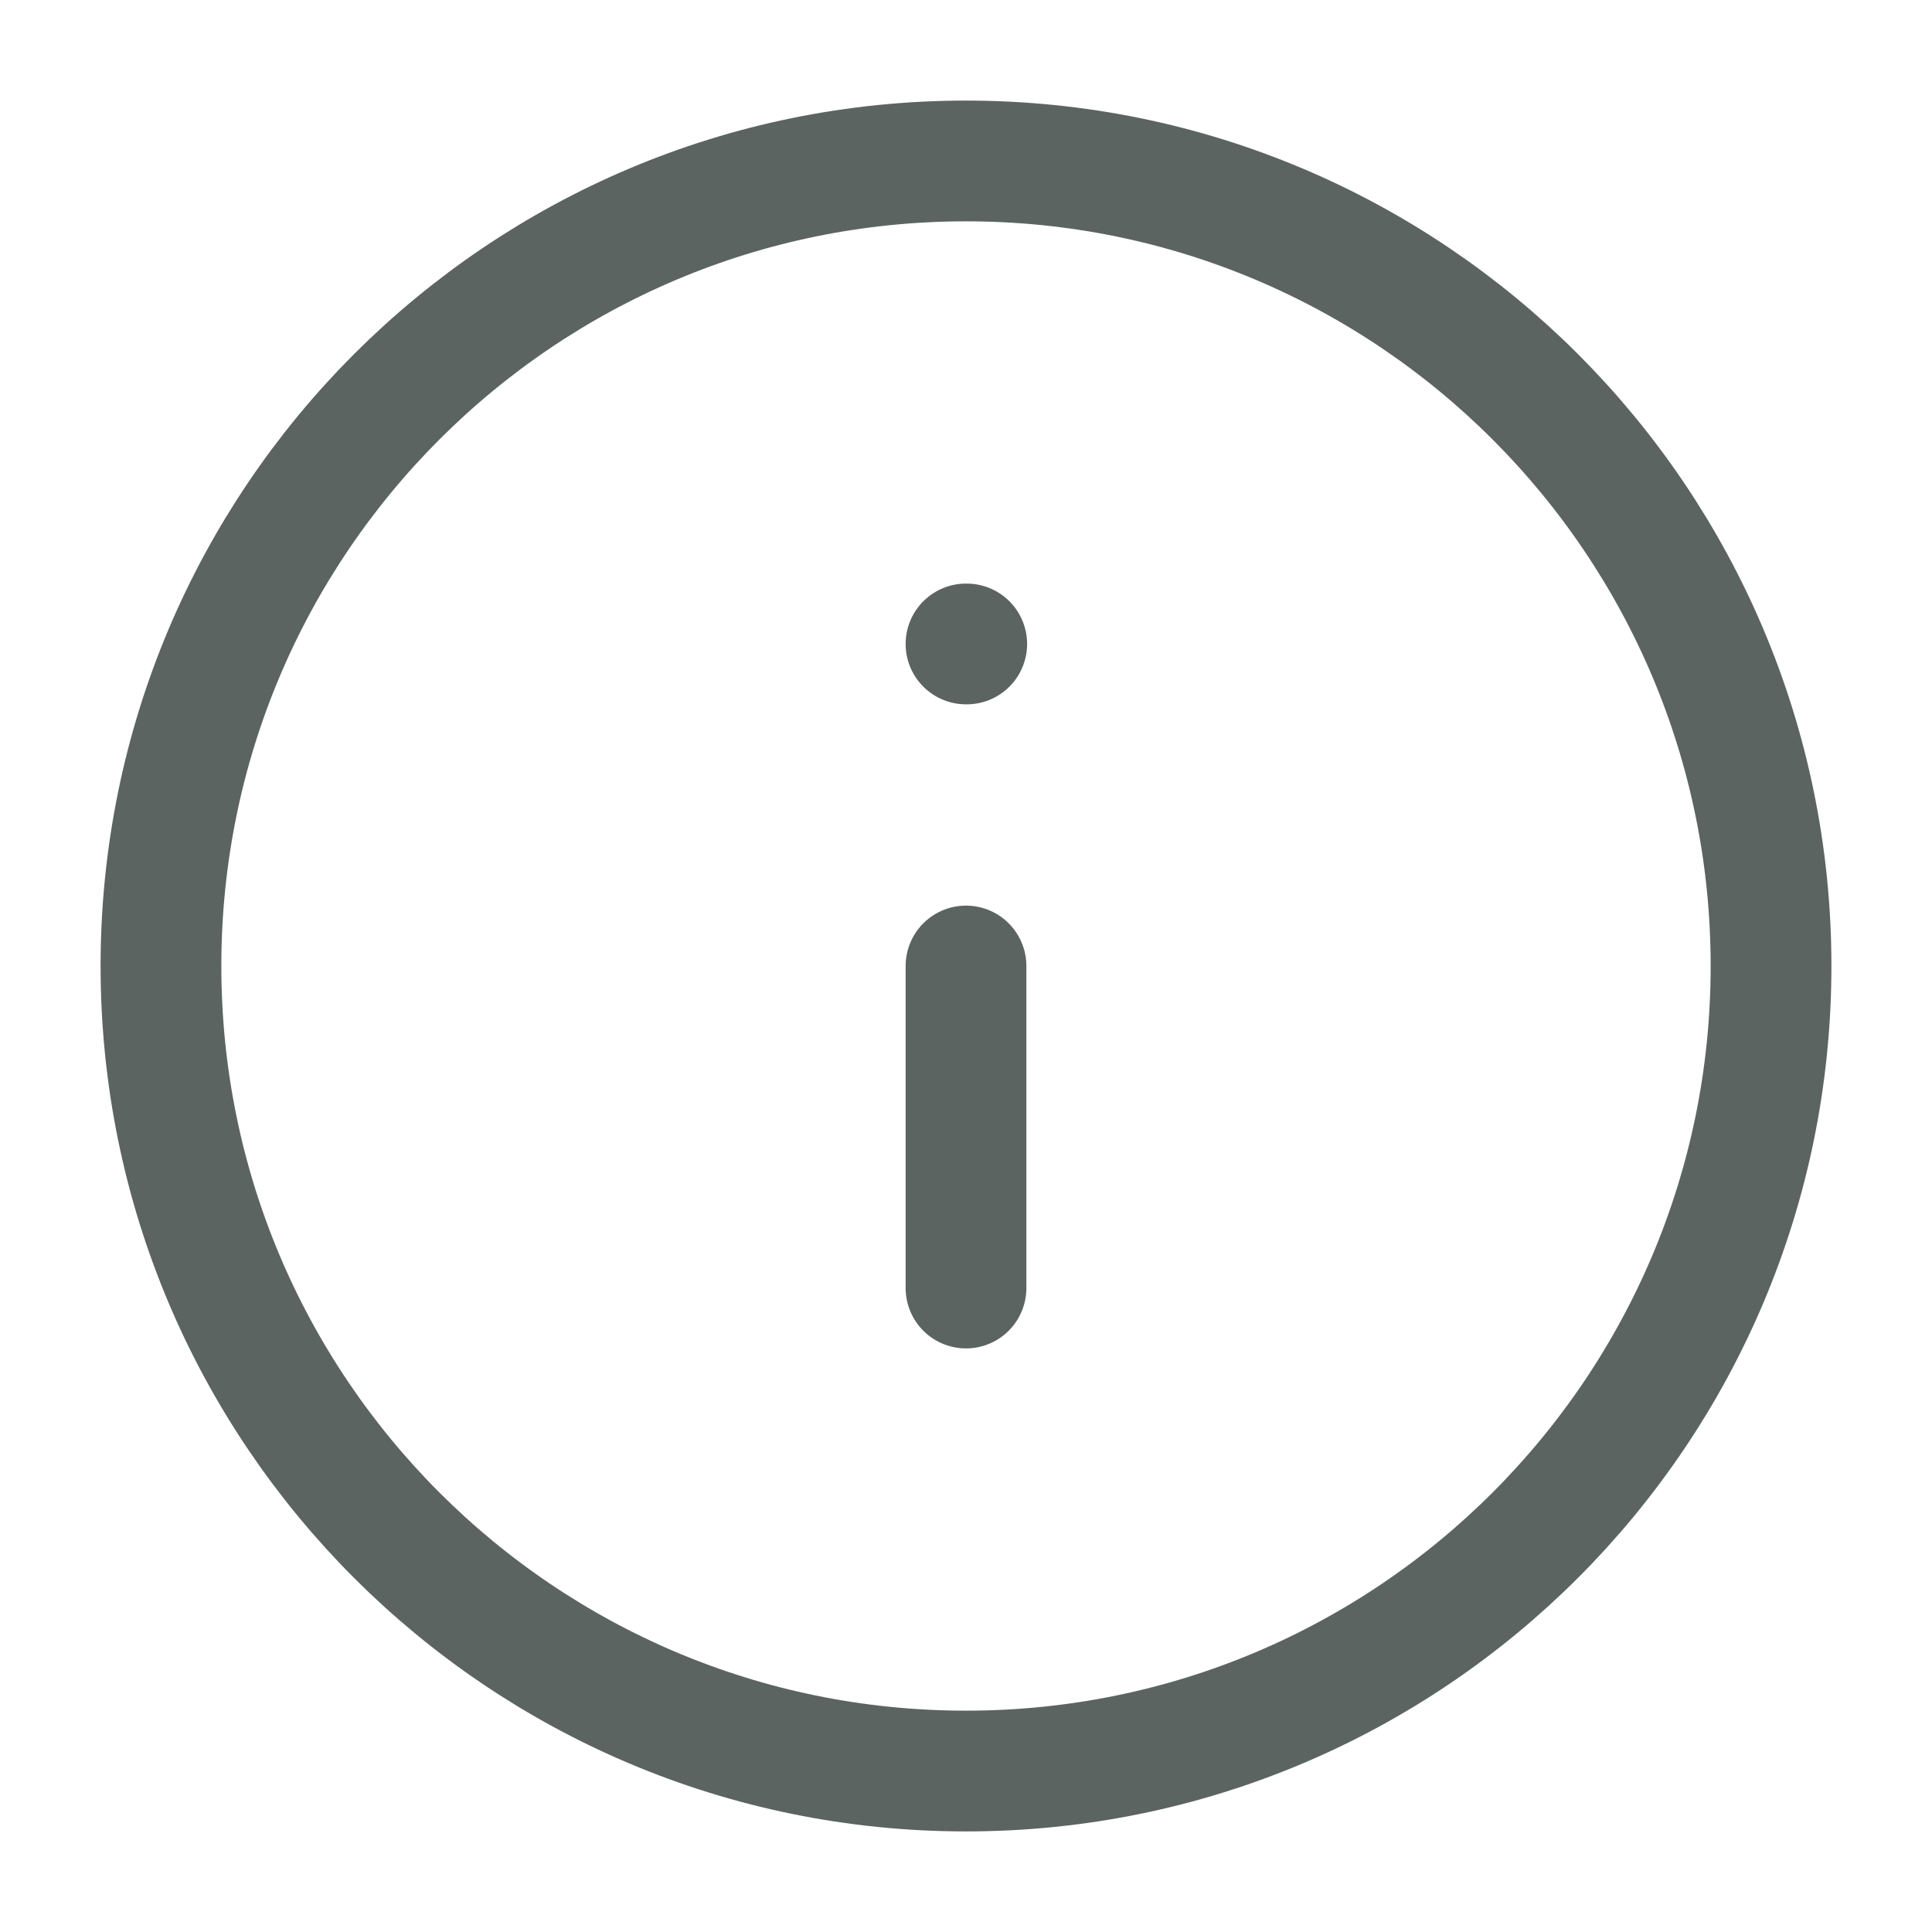 <svg width="16" height="16" viewBox="0 0 16 16" fill="none" xmlns="http://www.w3.org/2000/svg">
<g clip-path="url(#clip0_1207_7531)">
<path d="M8 14.667C11.682 14.667 14.667 11.682 14.667 8C14.667 4.318 11.682 1.333 8 1.333C4.318 1.333 1.333 4.318 1.333 8C1.333 11.682 4.318 14.667 8 14.667Z" stroke="#5C6461" strokeWidth="1.5" stroke-linecap="round" strokeLinejoin="round"/>
<path d="M8 10.667V8" stroke="#5C6461" strokeWidth="1.5" stroke-linecap="round" strokeLinejoin="round"/>
<path d="M8 5.333H8.006" stroke="#5C6461" strokeWidth="2" stroke-linecap="round" strokeLinejoin="round"/>
</g>
<defs>
<clipPath id="clip0_1207_7531">
<rect width="16" height="16" fill="white"/>
</clipPath>
</defs>
</svg>
